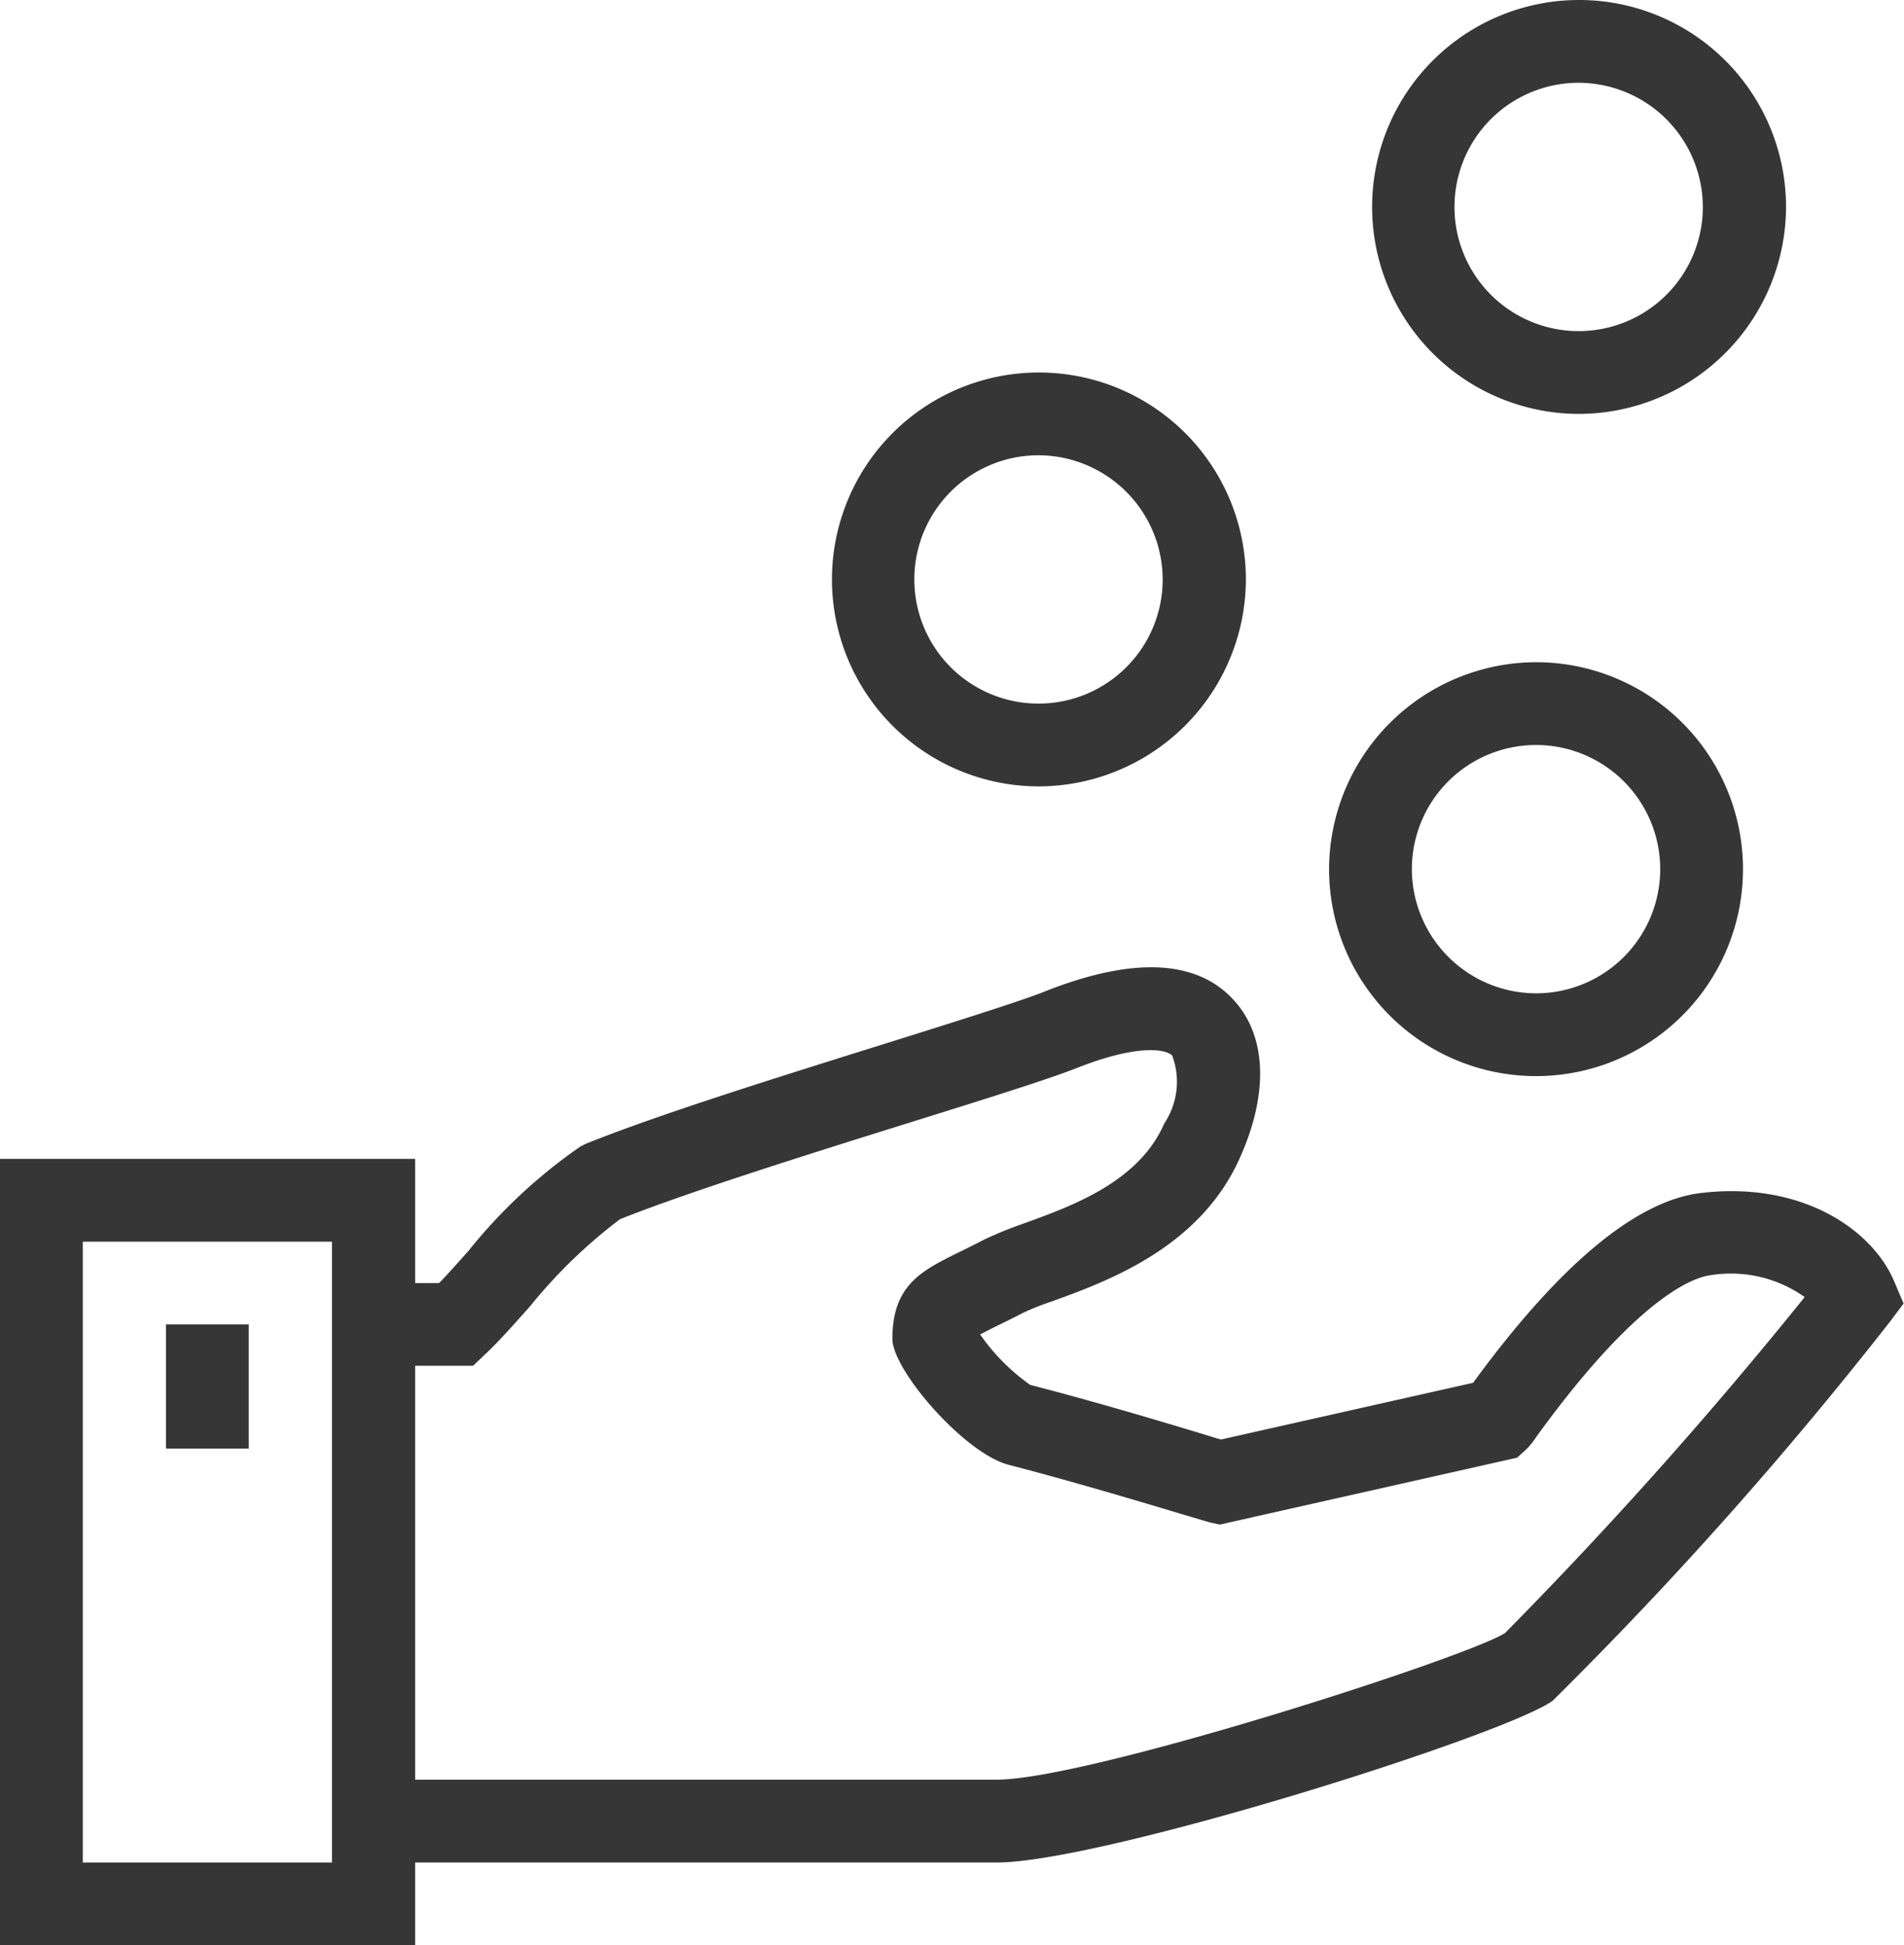 <svg xmlns="http://www.w3.org/2000/svg" width="46" height="47" viewBox="0 0 46 47" id="svg-1">
  <defs id="defs-2">
    <style id="style-3">
	.cls-1 { fill-rule: evenodd; }
</style>
  </defs>
  <path id="_3icon.svg" data-name="3icon.svg" class="cls-1" d="M1443.65,700.947a96.737,96.737,0,0,1-8.14,9.147c-1.19.846-10.9,3.906-13.43,3.906h-14.05v2h-10.04V697h10.04v3h0.58c0.22-.227.45-0.49,0.7-0.767a12.772,12.772,0,0,1,2.71-2.53l0.13-.066c1.73-.7,4.67-1.619,7.27-2.432,1.73-.543,3.23-1.013,3.83-1.253,2.09-.826,3.61-0.772,4.51.162,0.83,0.851.91,2.246,0.21,3.827-0.96,2.2-3.21,3.013-4.55,3.5a6.578,6.578,0,0,0-.7.277c-0.25.13-.47,0.238-0.66,0.329-0.13.066-.27,0.136-0.38,0.195a4.937,4.937,0,0,0,1.21,1.219c1.6,0.412,3.28.918,4.18,1.19,0.17,0.053.32,0.1,0.43,0.129l6.09-1.37c2.09-2.863,3.95-4.406,5.51-4.586,2.47-.291,4.16.915,4.67,2.153l0.22,0.518ZM1406.02,699H1400v15h6.02V699Zm33.31,0.81c-0.36.042-1.71,0.445-4.22,3.915a1.656,1.656,0,0,1-.26.316l-0.2.179-7.18,1.616-0.22-.048c-0.07-.016-0.34-0.1-0.76-0.223-0.89-.267-2.55-0.766-4.12-1.173-1.07-.277-2.81-2.287-2.81-3.045,0-1.3.71-1.648,1.61-2.092,0.18-.087.38-0.188,0.62-0.311a9.65,9.65,0,0,1,.94-0.382c1.18-.426,2.79-1.009,3.4-2.421a1.809,1.809,0,0,0,.19-1.637c-0.15-.154-0.82-0.287-2.32.306-0.68.268-2.21,0.748-3.98,1.3-2.4.75-5.37,1.681-7.04,2.347a12.32,12.32,0,0,0-2.17,2.1c-0.39.436-.75,0.848-1.09,1.165l-0.29.277h-1.4v10h14.05c2.21,0,11.37-2.956,12.28-3.542a107.225,107.225,0,0,0,7.24-8.118A3.075,3.075,0,0,0,1439.33,699.81ZM1404.01,704h-2v-3h2v3Zm31.11-19a5,5,0,1,1-5.01,5A5.014,5.014,0,0,1,1435.12,685Zm0,8a3,3,0,1,0-3.01-3A3.008,3.008,0,0,0,1435.12,693Zm1.01-14a5,5,0,1,1,5.02-5A5.014,5.014,0,0,1,1436.13,679Zm0-8a3,3,0,1,0,3.01,3A3.008,3.008,0,0,0,1436.13,671Zm-13.05,17a5,5,0,1,1,5.02-5A5.014,5.014,0,0,1,1423.08,688Zm0-8a3,3,0,1,0,3.01,3A3.008,3.008,0,0,0,1423.08,680Z" transform="translate(-1398 -669)" fill="#363636" fill-opacity="1" type="solidColor"></path>
</svg>